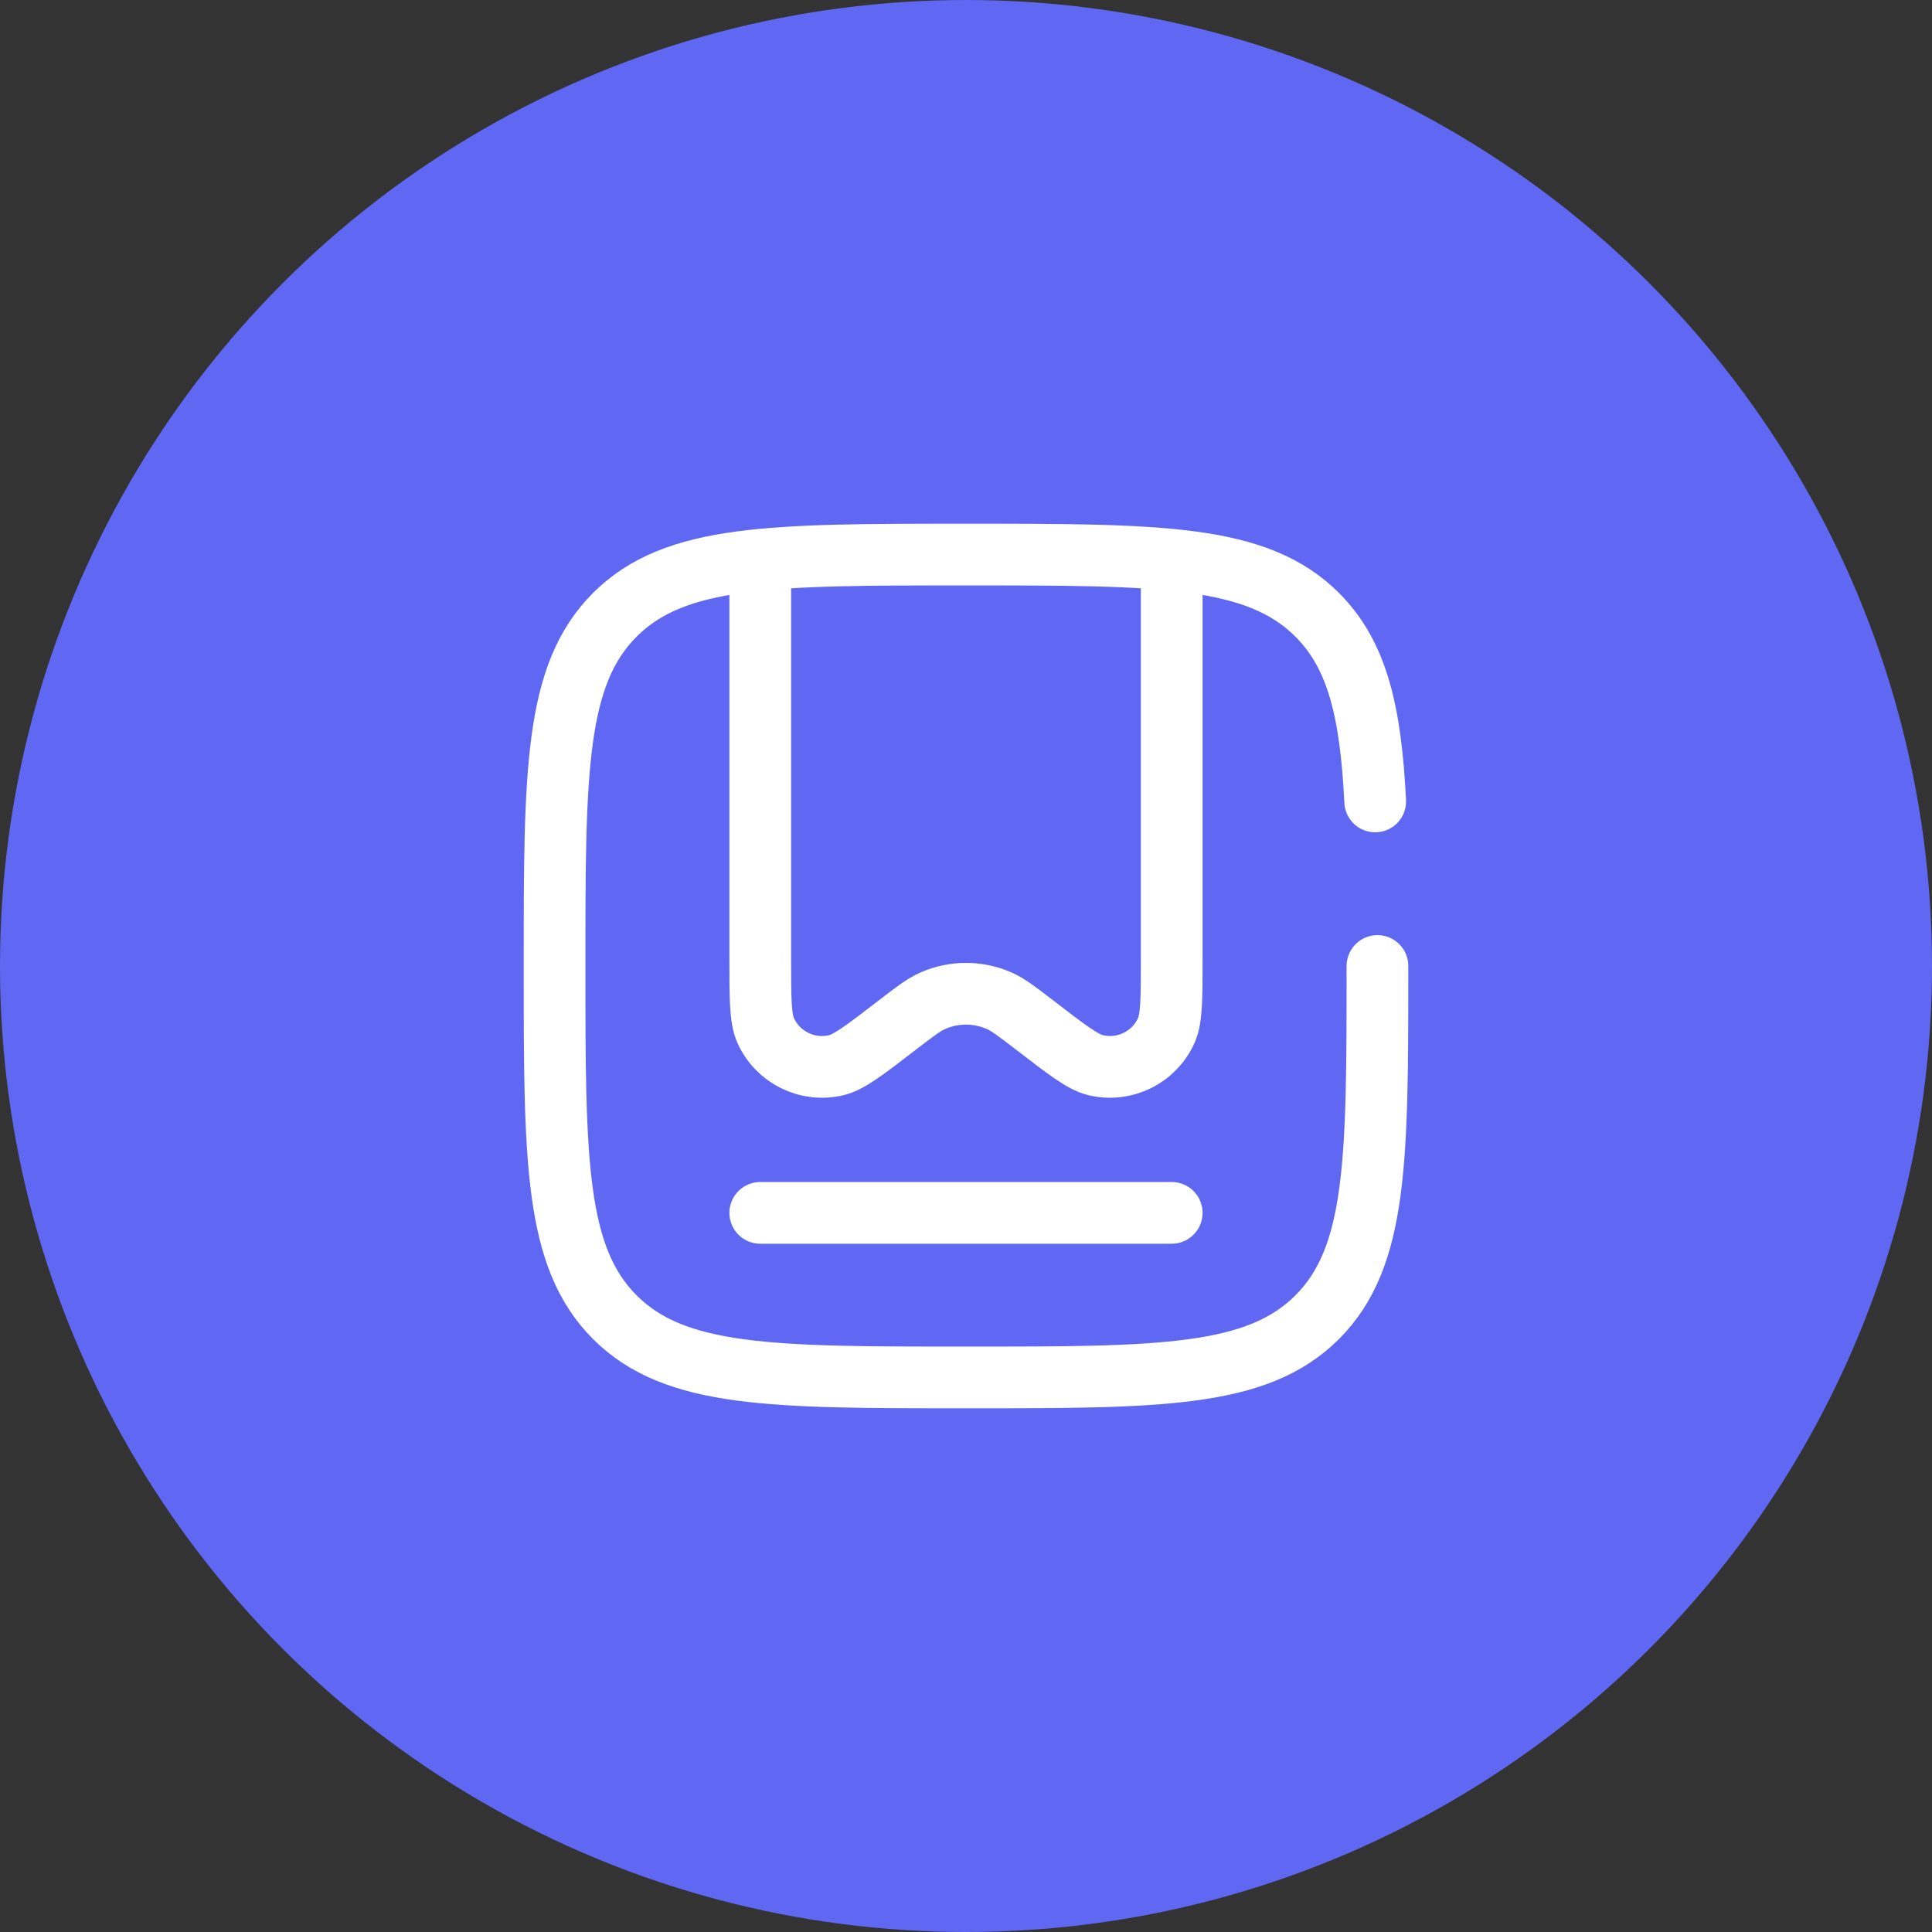 <svg xmlns="http://www.w3.org/2000/svg" fill="none" viewBox="0 0 90 90" height="90" width="90">
<rect x="0" y="0" width="90" height="90" fill="#333333" stroke="none"/>
<circle fill="#6067F2" r="45" cy="45" cx="45"></circle>
<path stroke-width="2.875" stroke="white" d="M54.583 25.834V44.631C54.583 46.5 54.583 47.434 54.335 47.992C53.771 49.261 52.38 49.946 51.029 49.618C50.437 49.474 49.697 48.904 48.216 47.764C47.38 47.121 46.962 46.799 46.527 46.61C45.553 46.187 44.446 46.187 43.472 46.61C43.037 46.799 42.619 47.121 41.783 47.764C40.302 48.904 39.562 49.474 38.969 49.618C37.619 49.946 36.228 49.261 35.663 47.992C35.416 47.434 35.416 46.5 35.416 44.631V25.834"></path>
<path stroke-linecap="round" stroke-width="2.875" stroke="white" d="M54.583 56.5H35.416"></path>
<path stroke-linecap="round" stroke-width="2.875" stroke="white" d="M64.167 45C64.167 54.035 64.167 58.553 61.36 61.36C58.553 64.167 54.036 64.167 45.001 64.167C35.965 64.167 31.448 64.167 28.641 61.36C25.834 58.553 25.834 54.035 25.834 45C25.834 35.965 25.834 31.447 28.641 28.64C31.448 25.834 35.965 25.834 45.001 25.834C54.036 25.834 58.553 25.834 61.36 28.64C63.227 30.507 63.852 33.129 64.062 37.334"></path>
</svg>
